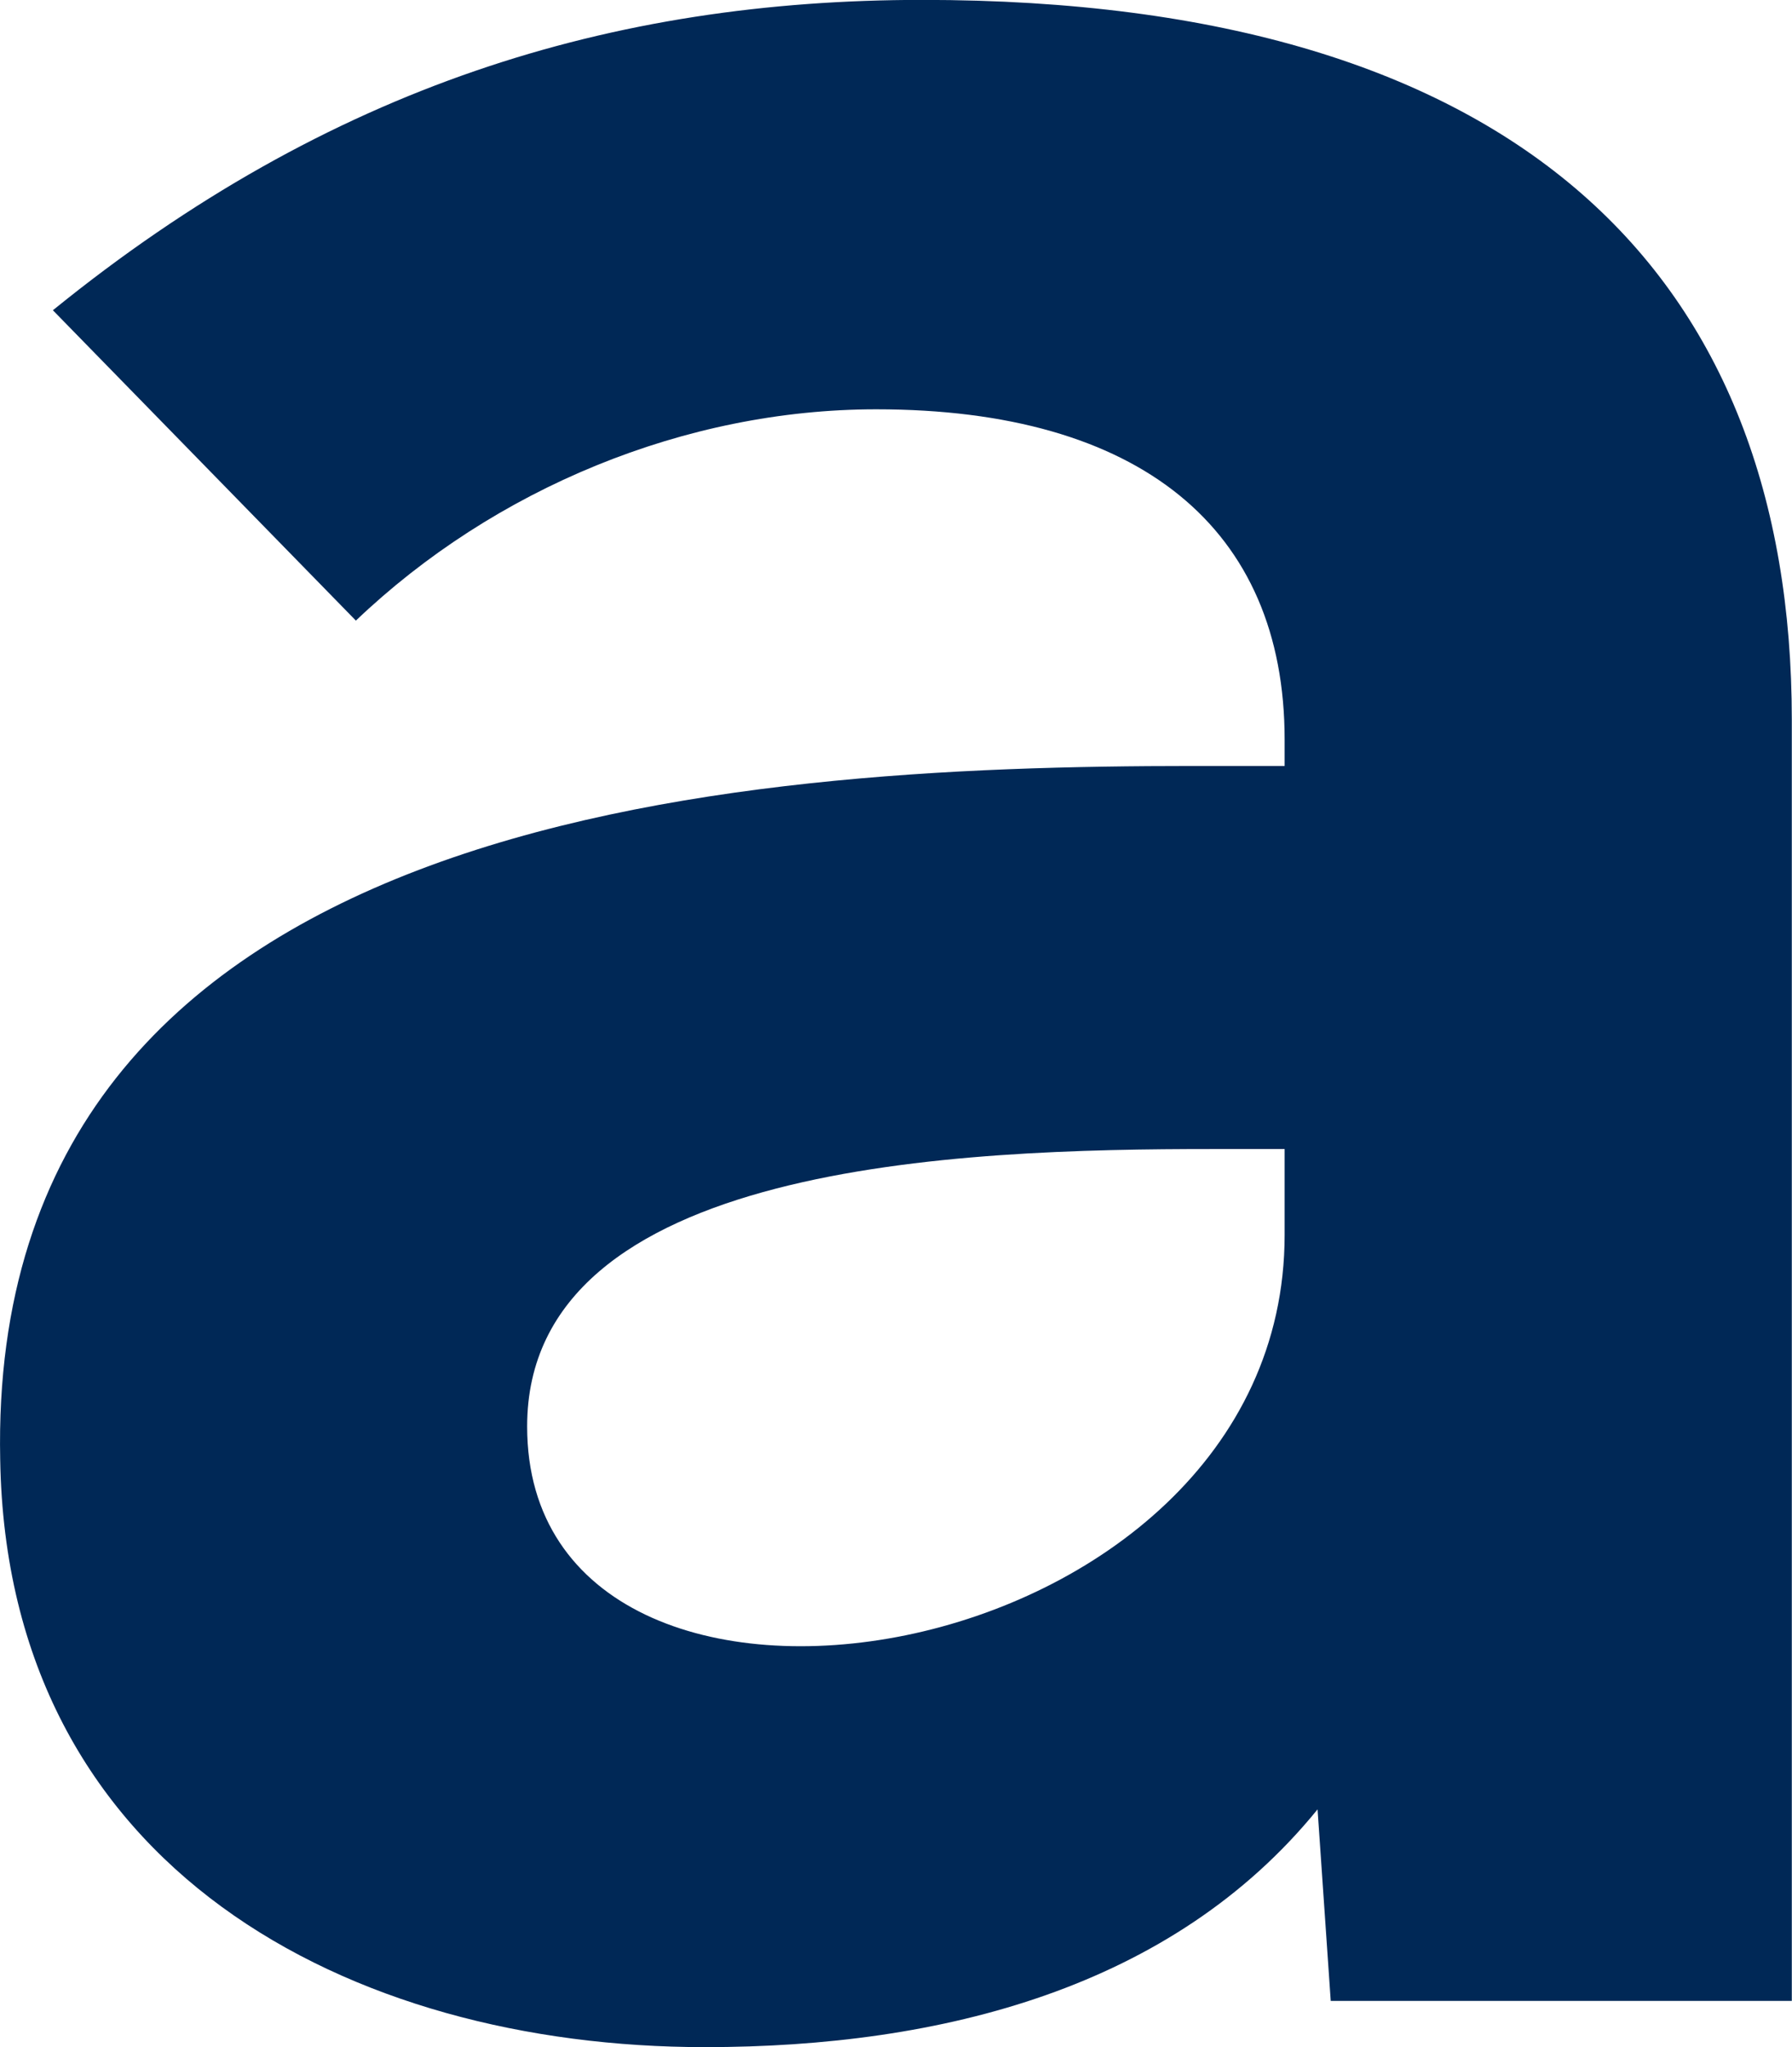 <?xml version="1.0" encoding="UTF-8"?>
<svg xmlns="http://www.w3.org/2000/svg" version="1.1" xmlns:xlink="http://www.w3.org/1999/xlink" xmlns:svgjs="http://svgjs.dev/svgjs" width="18.5" height="21.12" viewBox="0 0 18.5 21.12"><g><g transform="matrix(1, 0, 0, 1, 0, 0)"><path d="M18.498,7.426v13.218h-4.76l-0.136,-1.976c-1.496,1.84 -3.876,2.453 -6.324,2.453c-3.672,0 -7.208,-1.84 -7.276,-6.064c-0.136,-6.677 7.548,-7.154 12.308,-7.154h0.952v-0.273c0,-2.18 -1.496,-3.407 -4.216,-3.407c-1.972,0 -3.944,0.818 -5.372,2.18l-3.128,-3.202c2.856,-2.316 5.78,-3.202 8.976,-3.202c6.188,0 8.976,2.862 8.976,7.426zM13.262,11.855h-0.748c-2.584,0 -7.072,0.136 -7.072,2.862c0,3.815 7.82,2.589 7.82,-1.976z" transform="matrix(1,0,0,1,0,0)" fill-rule="nonzero" fill="#002856"></path></g></g></svg>
